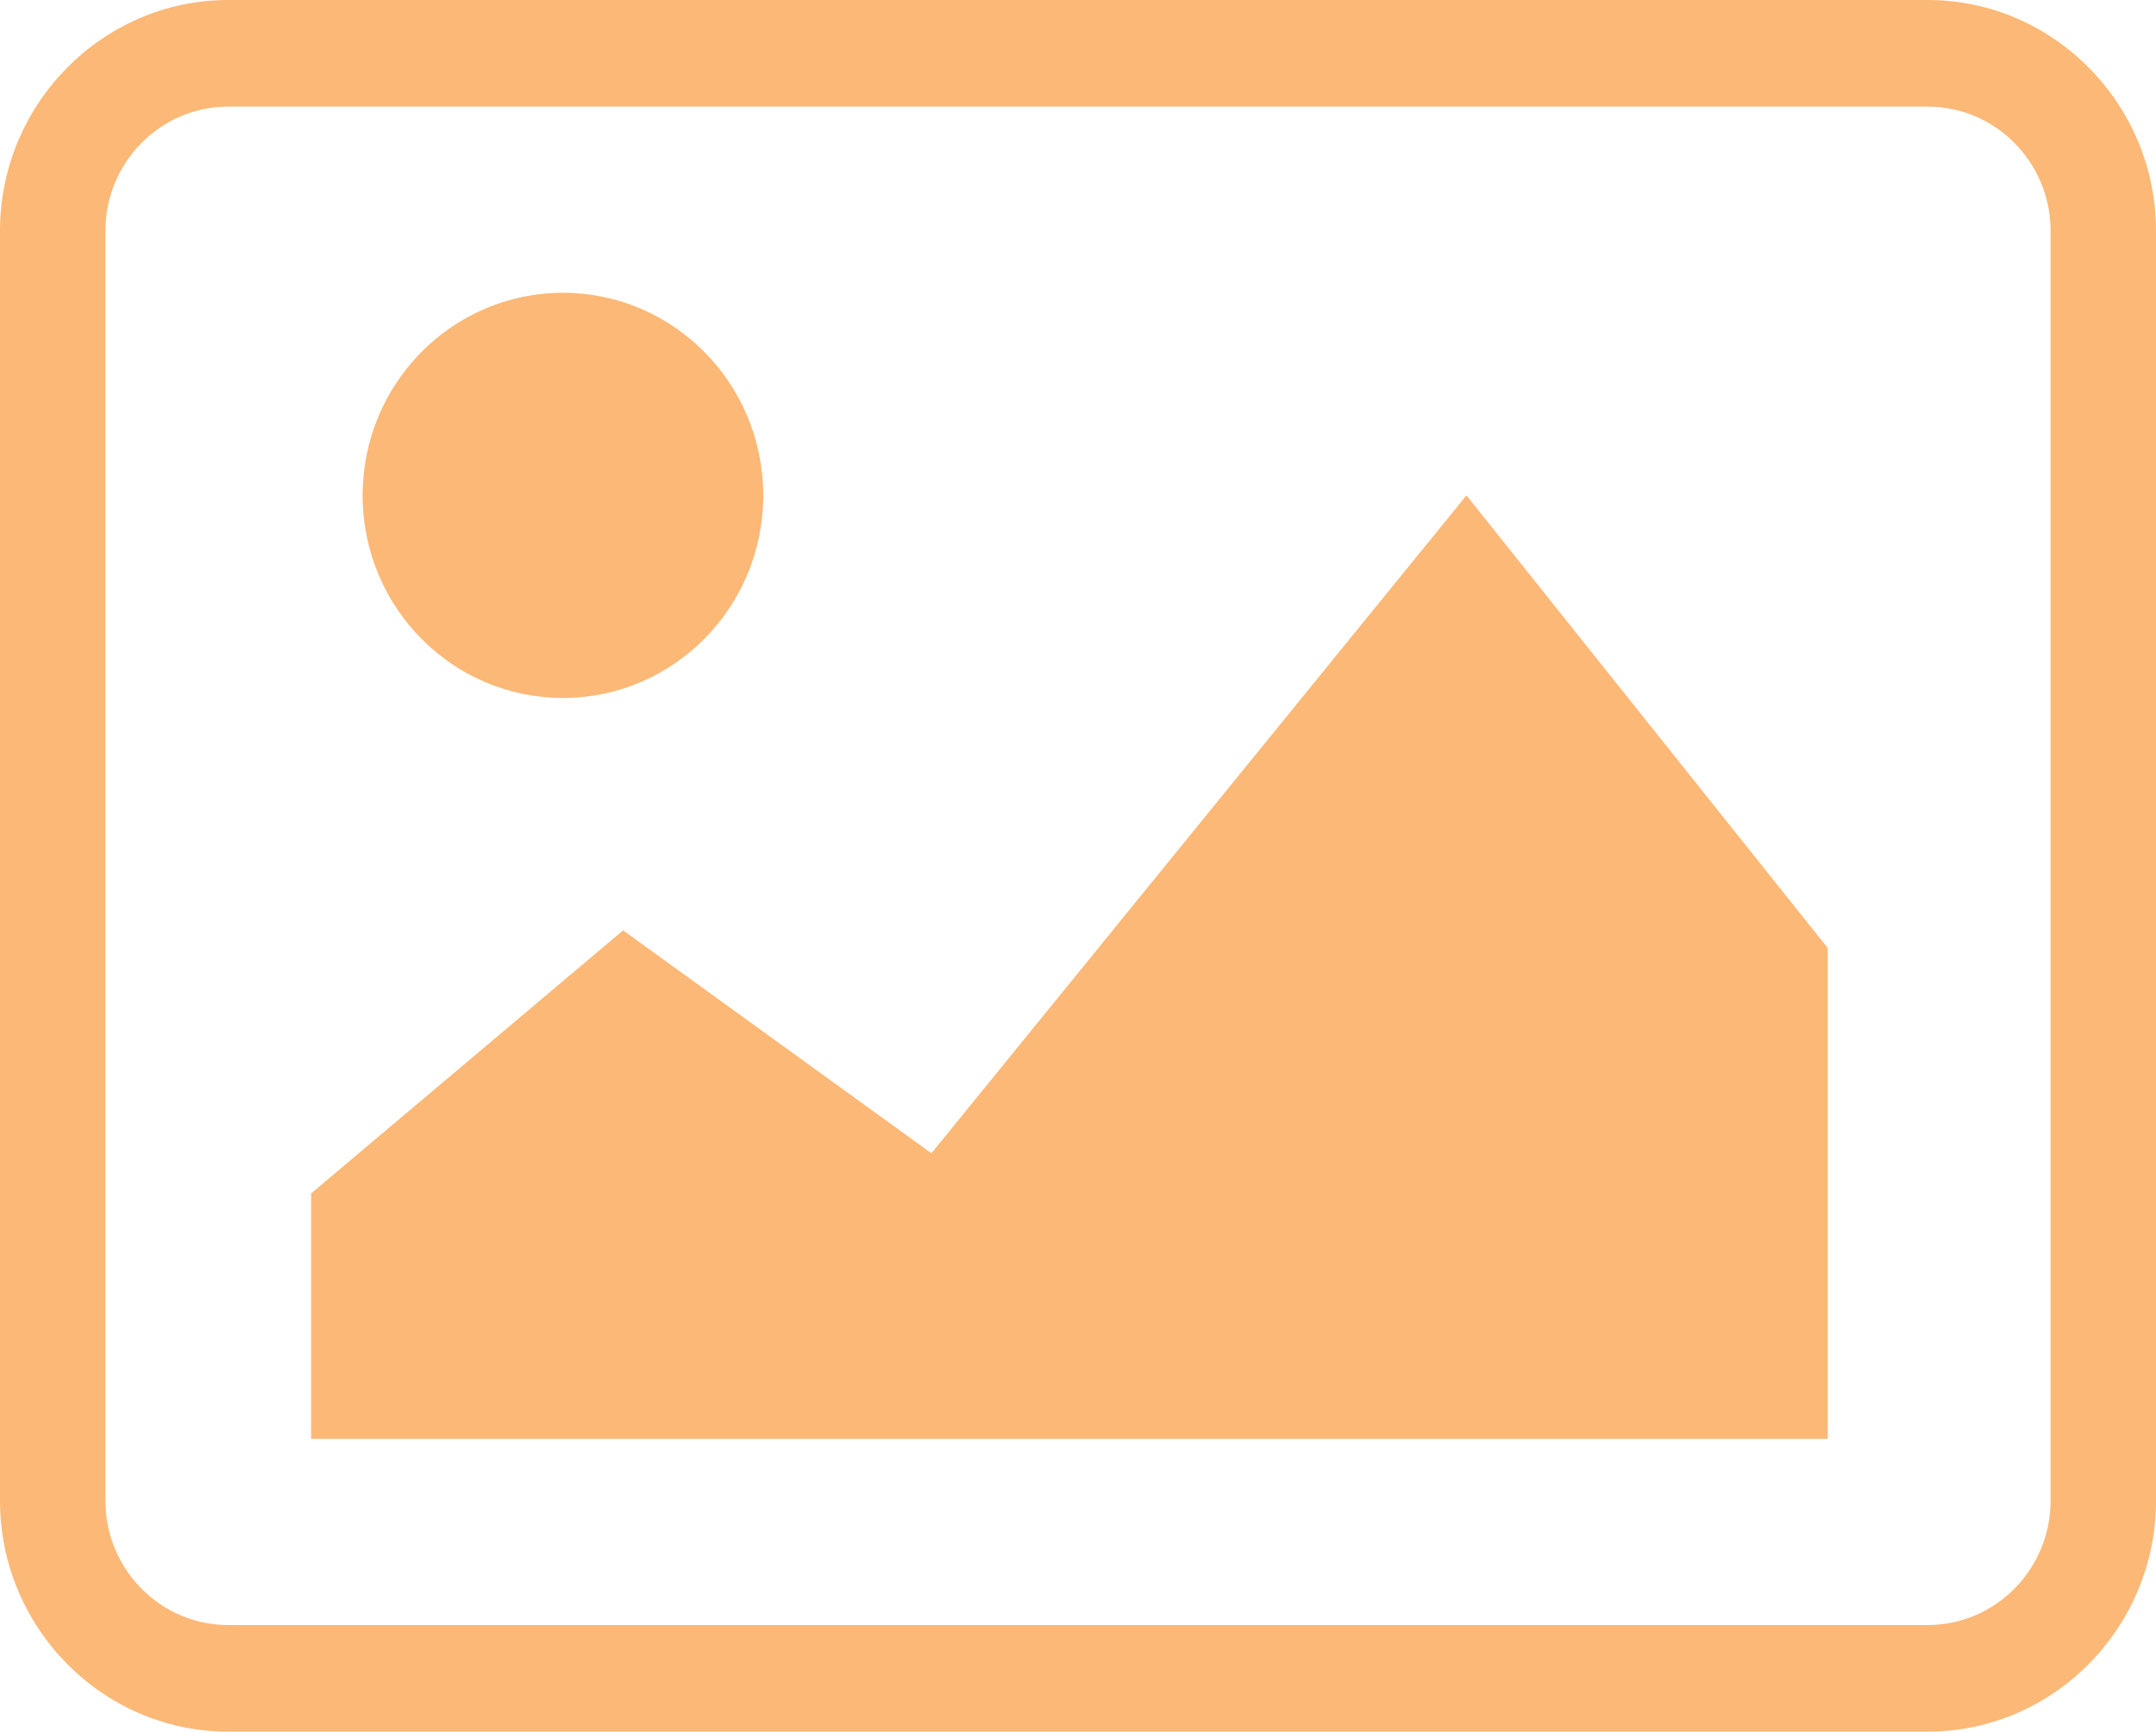 <?xml version="1.0" encoding="UTF-8"?>
<svg width="132px" height="106px" viewBox="0 0 132 106" version="1.1" xmlns="http://www.w3.org/2000/svg" xmlns:xlink="http://www.w3.org/1999/xlink">
    <title>Fill 1</title>
    <g id="Main" stroke="none" stroke-width="1" fill="none" fill-rule="evenodd">
        <g id="LiveQR" transform="translate(-240, -6709)" fill="#FCB876">
            <g id="FAN-ENGAGEMENT" transform="translate(0, 6424)">
                <path d="M365.547,376.866 C365.547,381.059 362.169,384.474 358.023,384.474 L253.972,384.474 C249.825,384.474 246.453,381.059 246.453,376.866 L246.453,299.134 C246.453,294.935 249.825,291.526 253.972,291.526 L358.023,291.526 C362.169,291.526 365.547,294.935 365.547,299.134 L365.547,376.866 Z M358.023,285 L253.972,285 C246.288,285 240,291.359 240,299.134 L240,376.866 C240,384.641 246.288,391 253.972,391 L358.023,391 C365.712,391 372,384.641 372,376.866 L372,299.134 C372,291.359 365.712,285 358.023,285 L358.023,285 Z M297.026,355.596 L278.15,341.951 L259.047,358.055 L259.047,373.076 L351.9,373.076 L351.9,343.028 L329.783,315.324 L297.026,355.596 Z M274.465,327.725 C281.238,327.725 286.728,322.173 286.728,315.324 C286.728,308.476 281.238,302.924 274.465,302.924 C267.693,302.924 262.202,308.476 262.202,315.324 C262.202,322.173 267.693,327.725 274.465,327.725 L274.465,327.725 Z" id="Fill-1"></path>
            </g>
        </g>
    </g>
</svg>